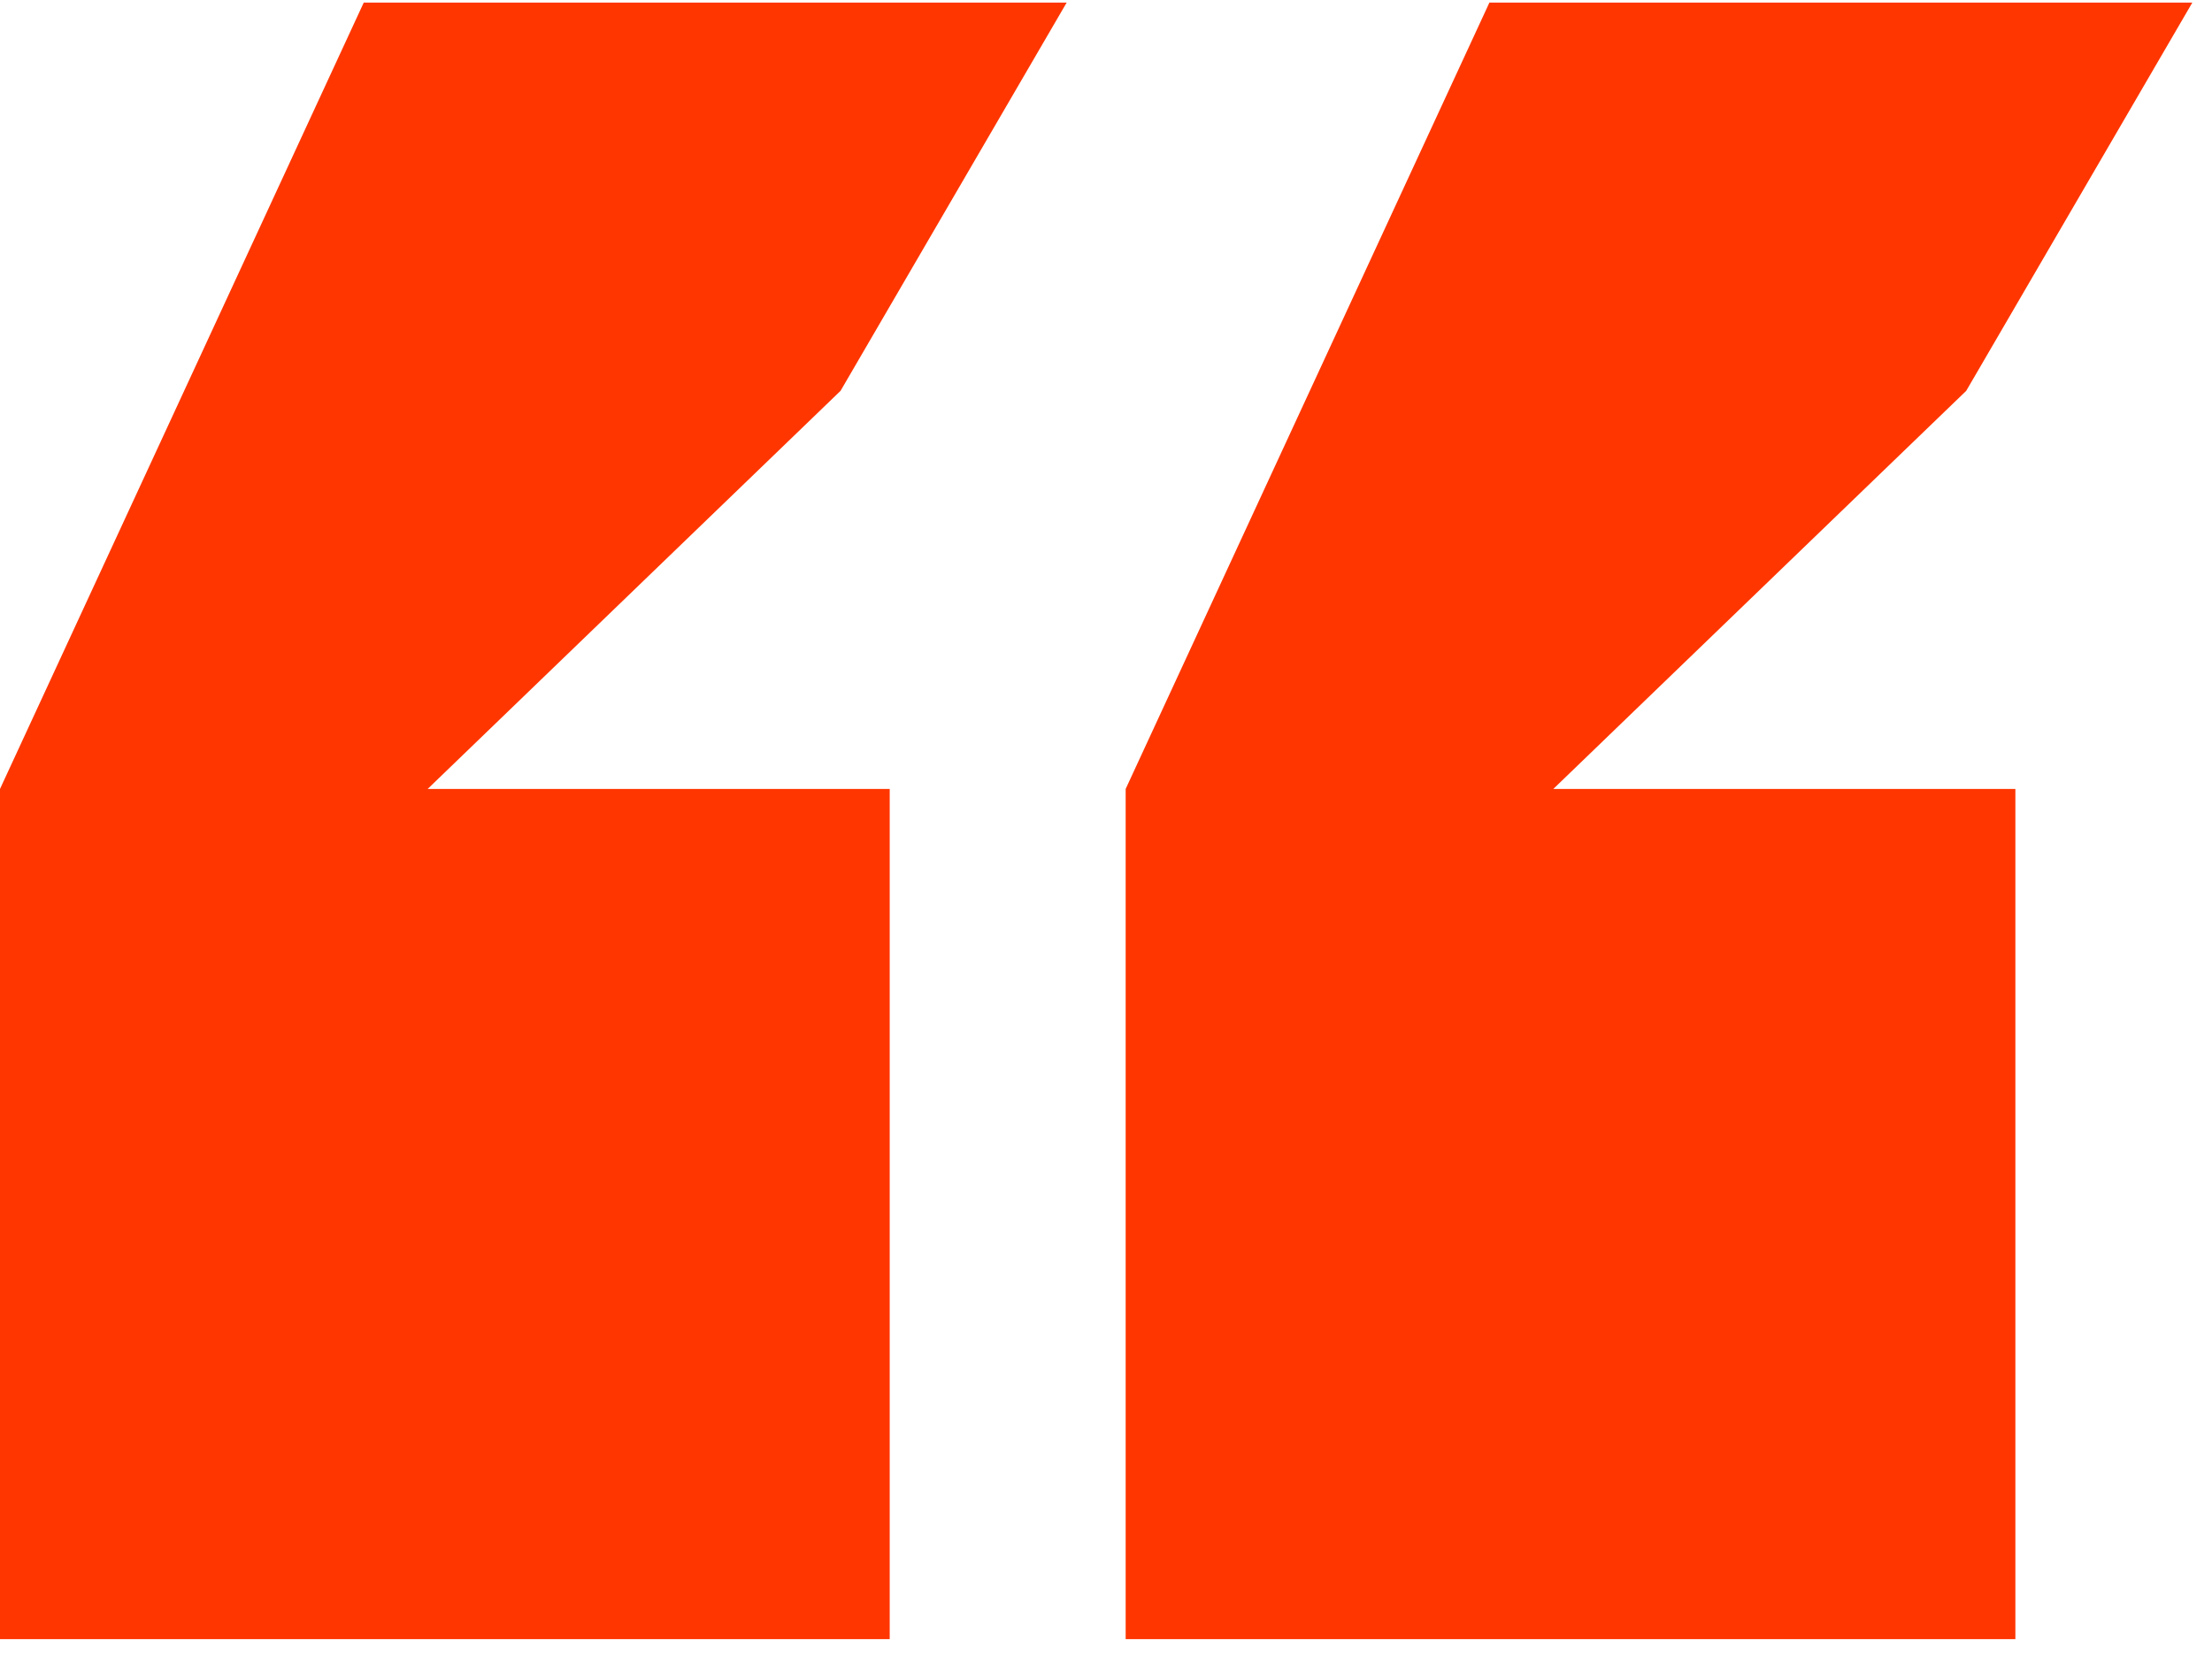 <svg width="54" height="41" viewBox="0 0 54 41" fill="none" xmlns="http://www.w3.org/2000/svg">
<path d="M21.72 19.264V40.023H0V19.264L8.88 0.063H26.04L20.52 9.543L10.44 19.264H21.72ZM27.48 40.023V19.264L36.36 0.063H53.52L48 9.543L37.92 19.264H49.2V40.023H27.48Z" fill="#FF3600"/>
</svg>

